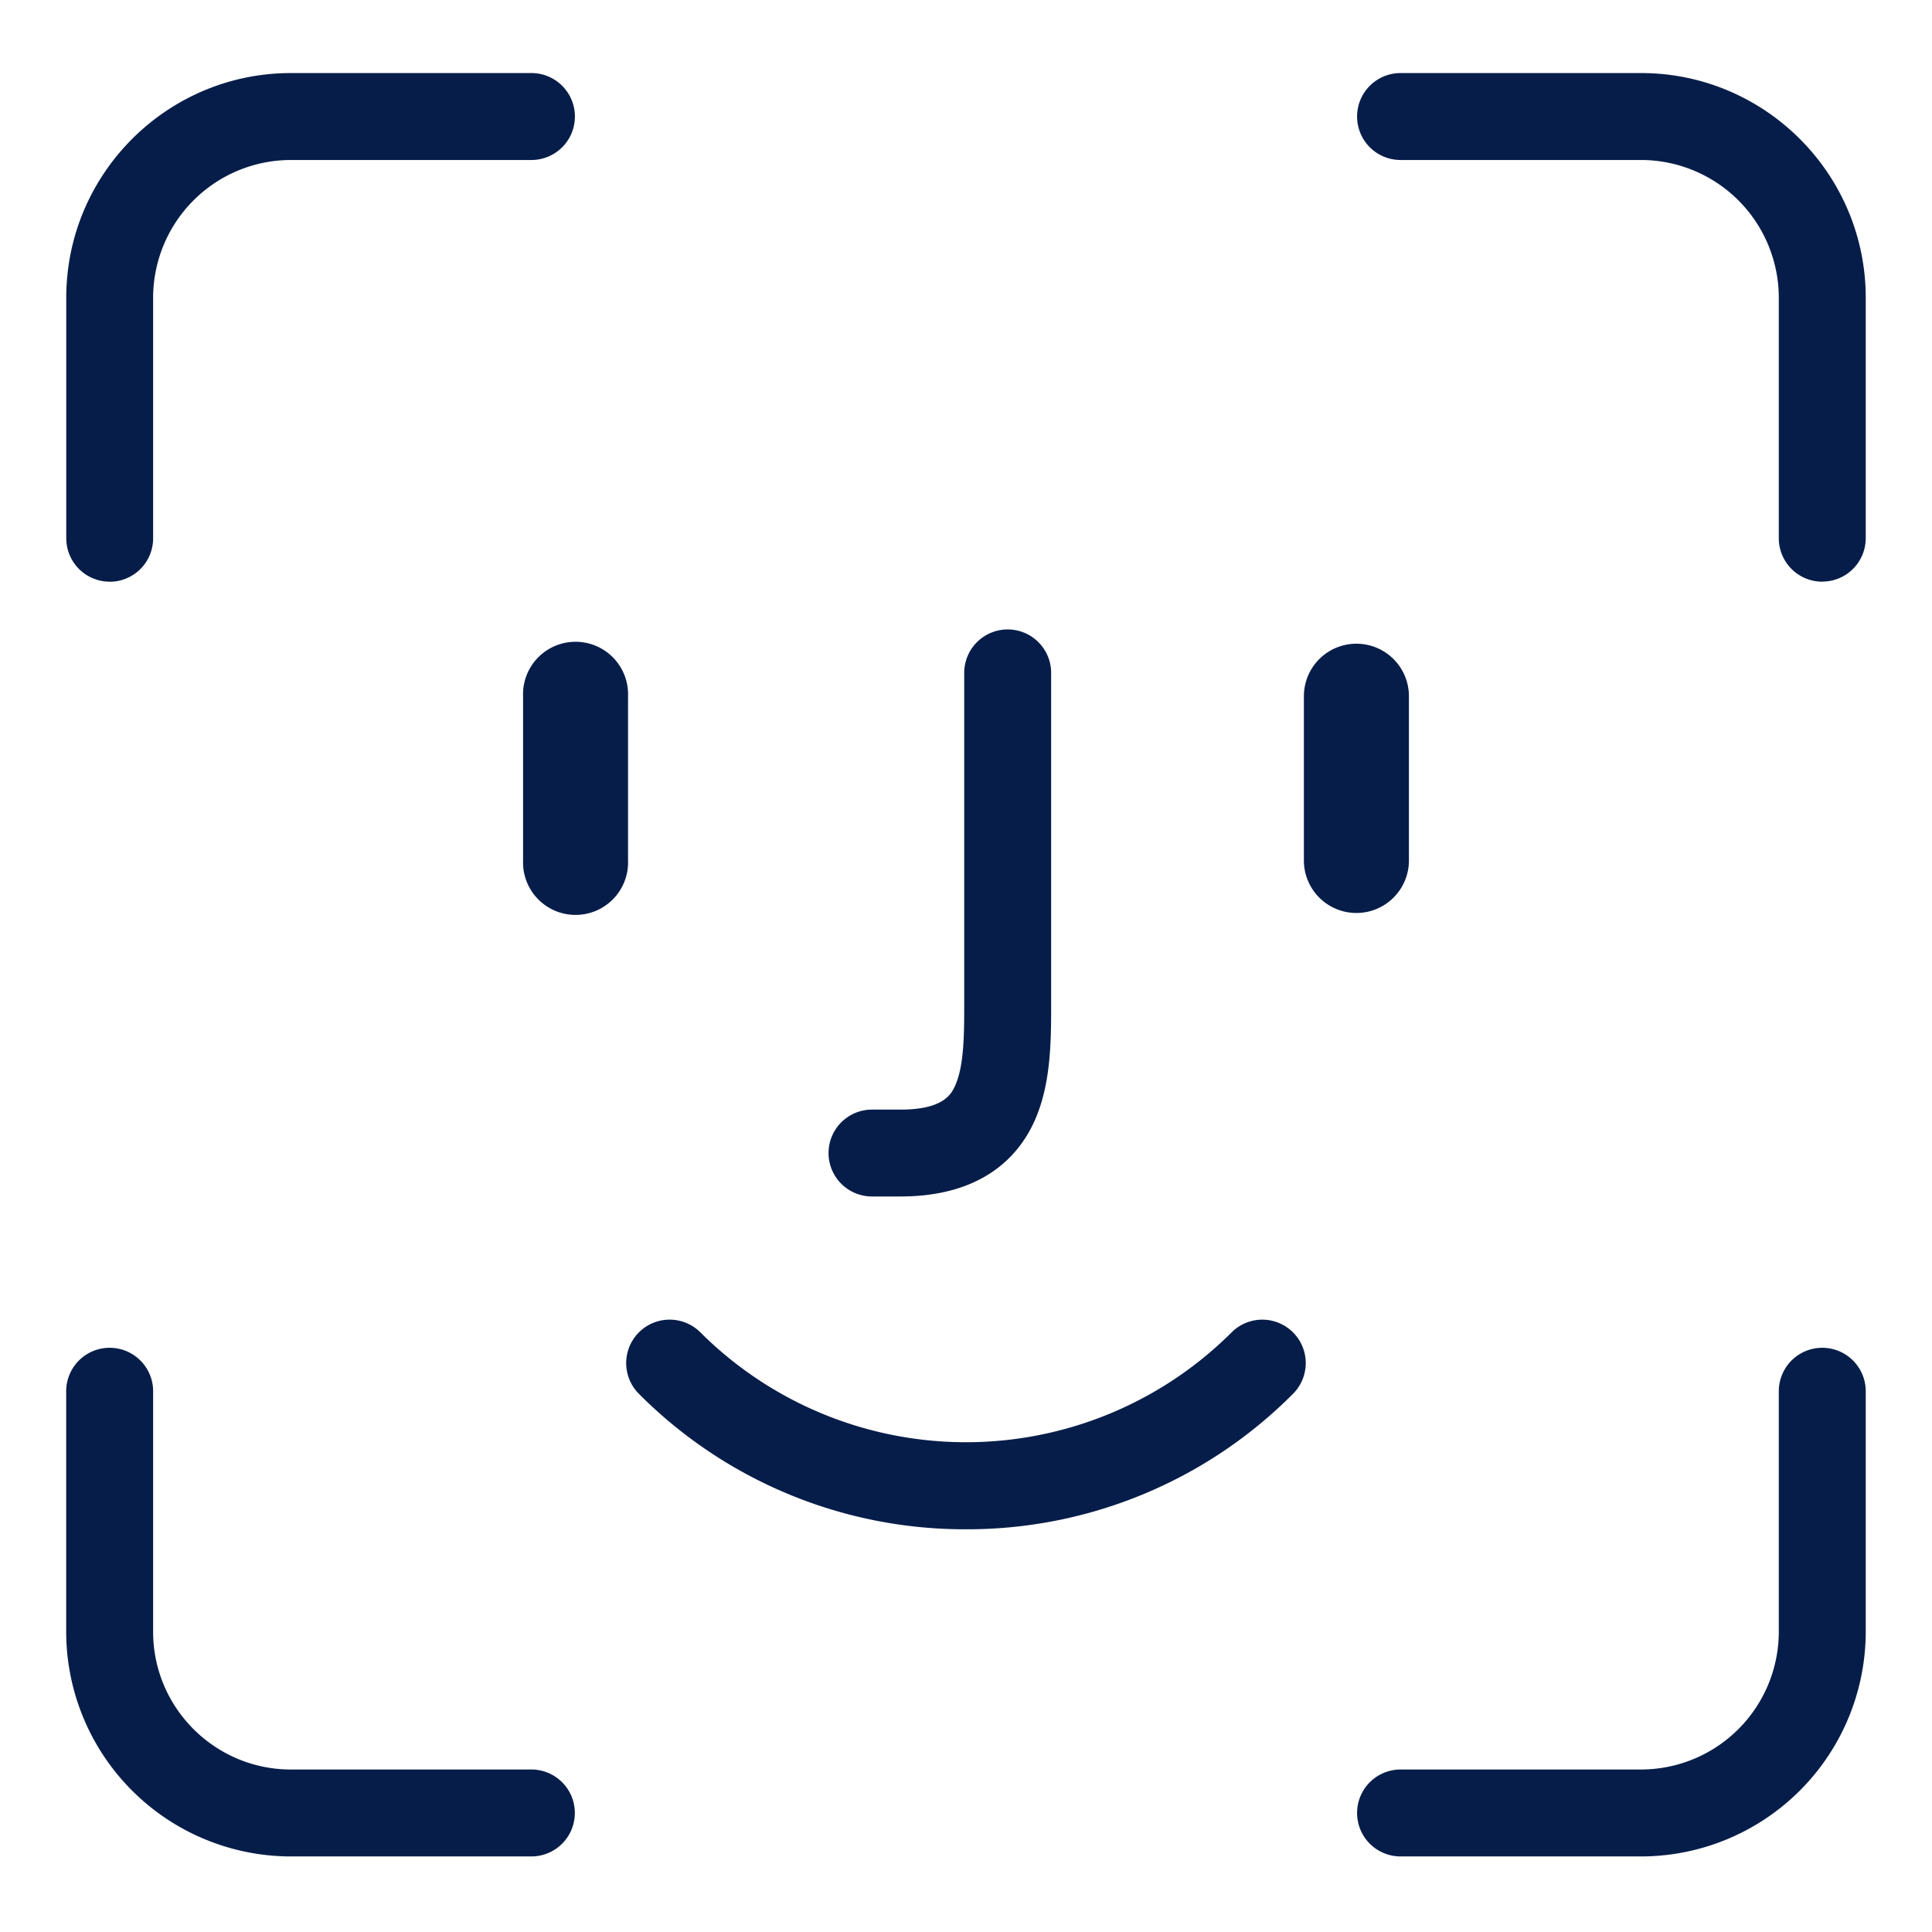 <svg xmlns="http://www.w3.org/2000/svg" width="27" height="27" fill="none">
  <g fill="#071D49" clip-path="url(#a)">
    <path d="M1.533 8.129a.607.607 0 0 1-.607-.608V4.16c0-1.73 1.408-3.139 3.139-3.139h3.362a.607.607 0 0 1 0 1.215H4.065A1.927 1.927 0 0 0 2.14 4.16v3.362a.607.607 0 0 1-.607.608ZM25.467 8.129a.607.607 0 0 1-.608-.608V4.16a1.927 1.927 0 0 0-1.924-1.924h-3.362a.607.607 0 0 1 0-1.215h3.362c1.73 0 3.139 1.409 3.139 3.14V7.52a.607.607 0 0 1-.607.608ZM22.935 25.944h-3.362a.607.607 0 0 1 0-1.215h3.362a1.927 1.927 0 0 0 1.924-1.924v-3.362a.607.607 0 1 1 1.215 0v3.362a3.143 3.143 0 0 1-3.14 3.139ZM7.426 25.944H4.065a3.143 3.143 0 0 1-3.14-3.14v-3.361a.607.607 0 0 1 1.215 0v3.362c0 1.06.863 1.924 1.925 1.924h3.361a.607.607 0 0 1 0 1.215ZM13.5 21.372a6.422 6.422 0 0 1-4.571-1.893.607.607 0 1 1 .859-.859 5.255 5.255 0 0 0 7.424 0 .607.607 0 1 1 .858.859 6.421 6.421 0 0 1-4.57 1.893ZM12.582 16.721h-.396a.607.607 0 0 1 0-1.214h.396c.61 0 .713-.222.763-.328.13-.28.13-.731.13-1.168V9.404a.607.607 0 0 1 1.215 0v4.607c0 .543 0 1.158-.245 1.682-.219.469-.72 1.028-1.863 1.028ZM8.777 9.73a.734.734 0 1 0-1.467 0v2.295a.734.734 0 1 0 1.467 0V9.73ZM19.69 9.73a.734.734 0 1 0-1.468 0v2.295a.734.734 0 1 0 1.468 0V9.73Z"/>
  </g>
  <defs>
    <clipPath id="a">
      <path fill="#071D49" d="M.071.071h26.857v26.857H.071z"/>
    </clipPath>
  </defs>
</svg>